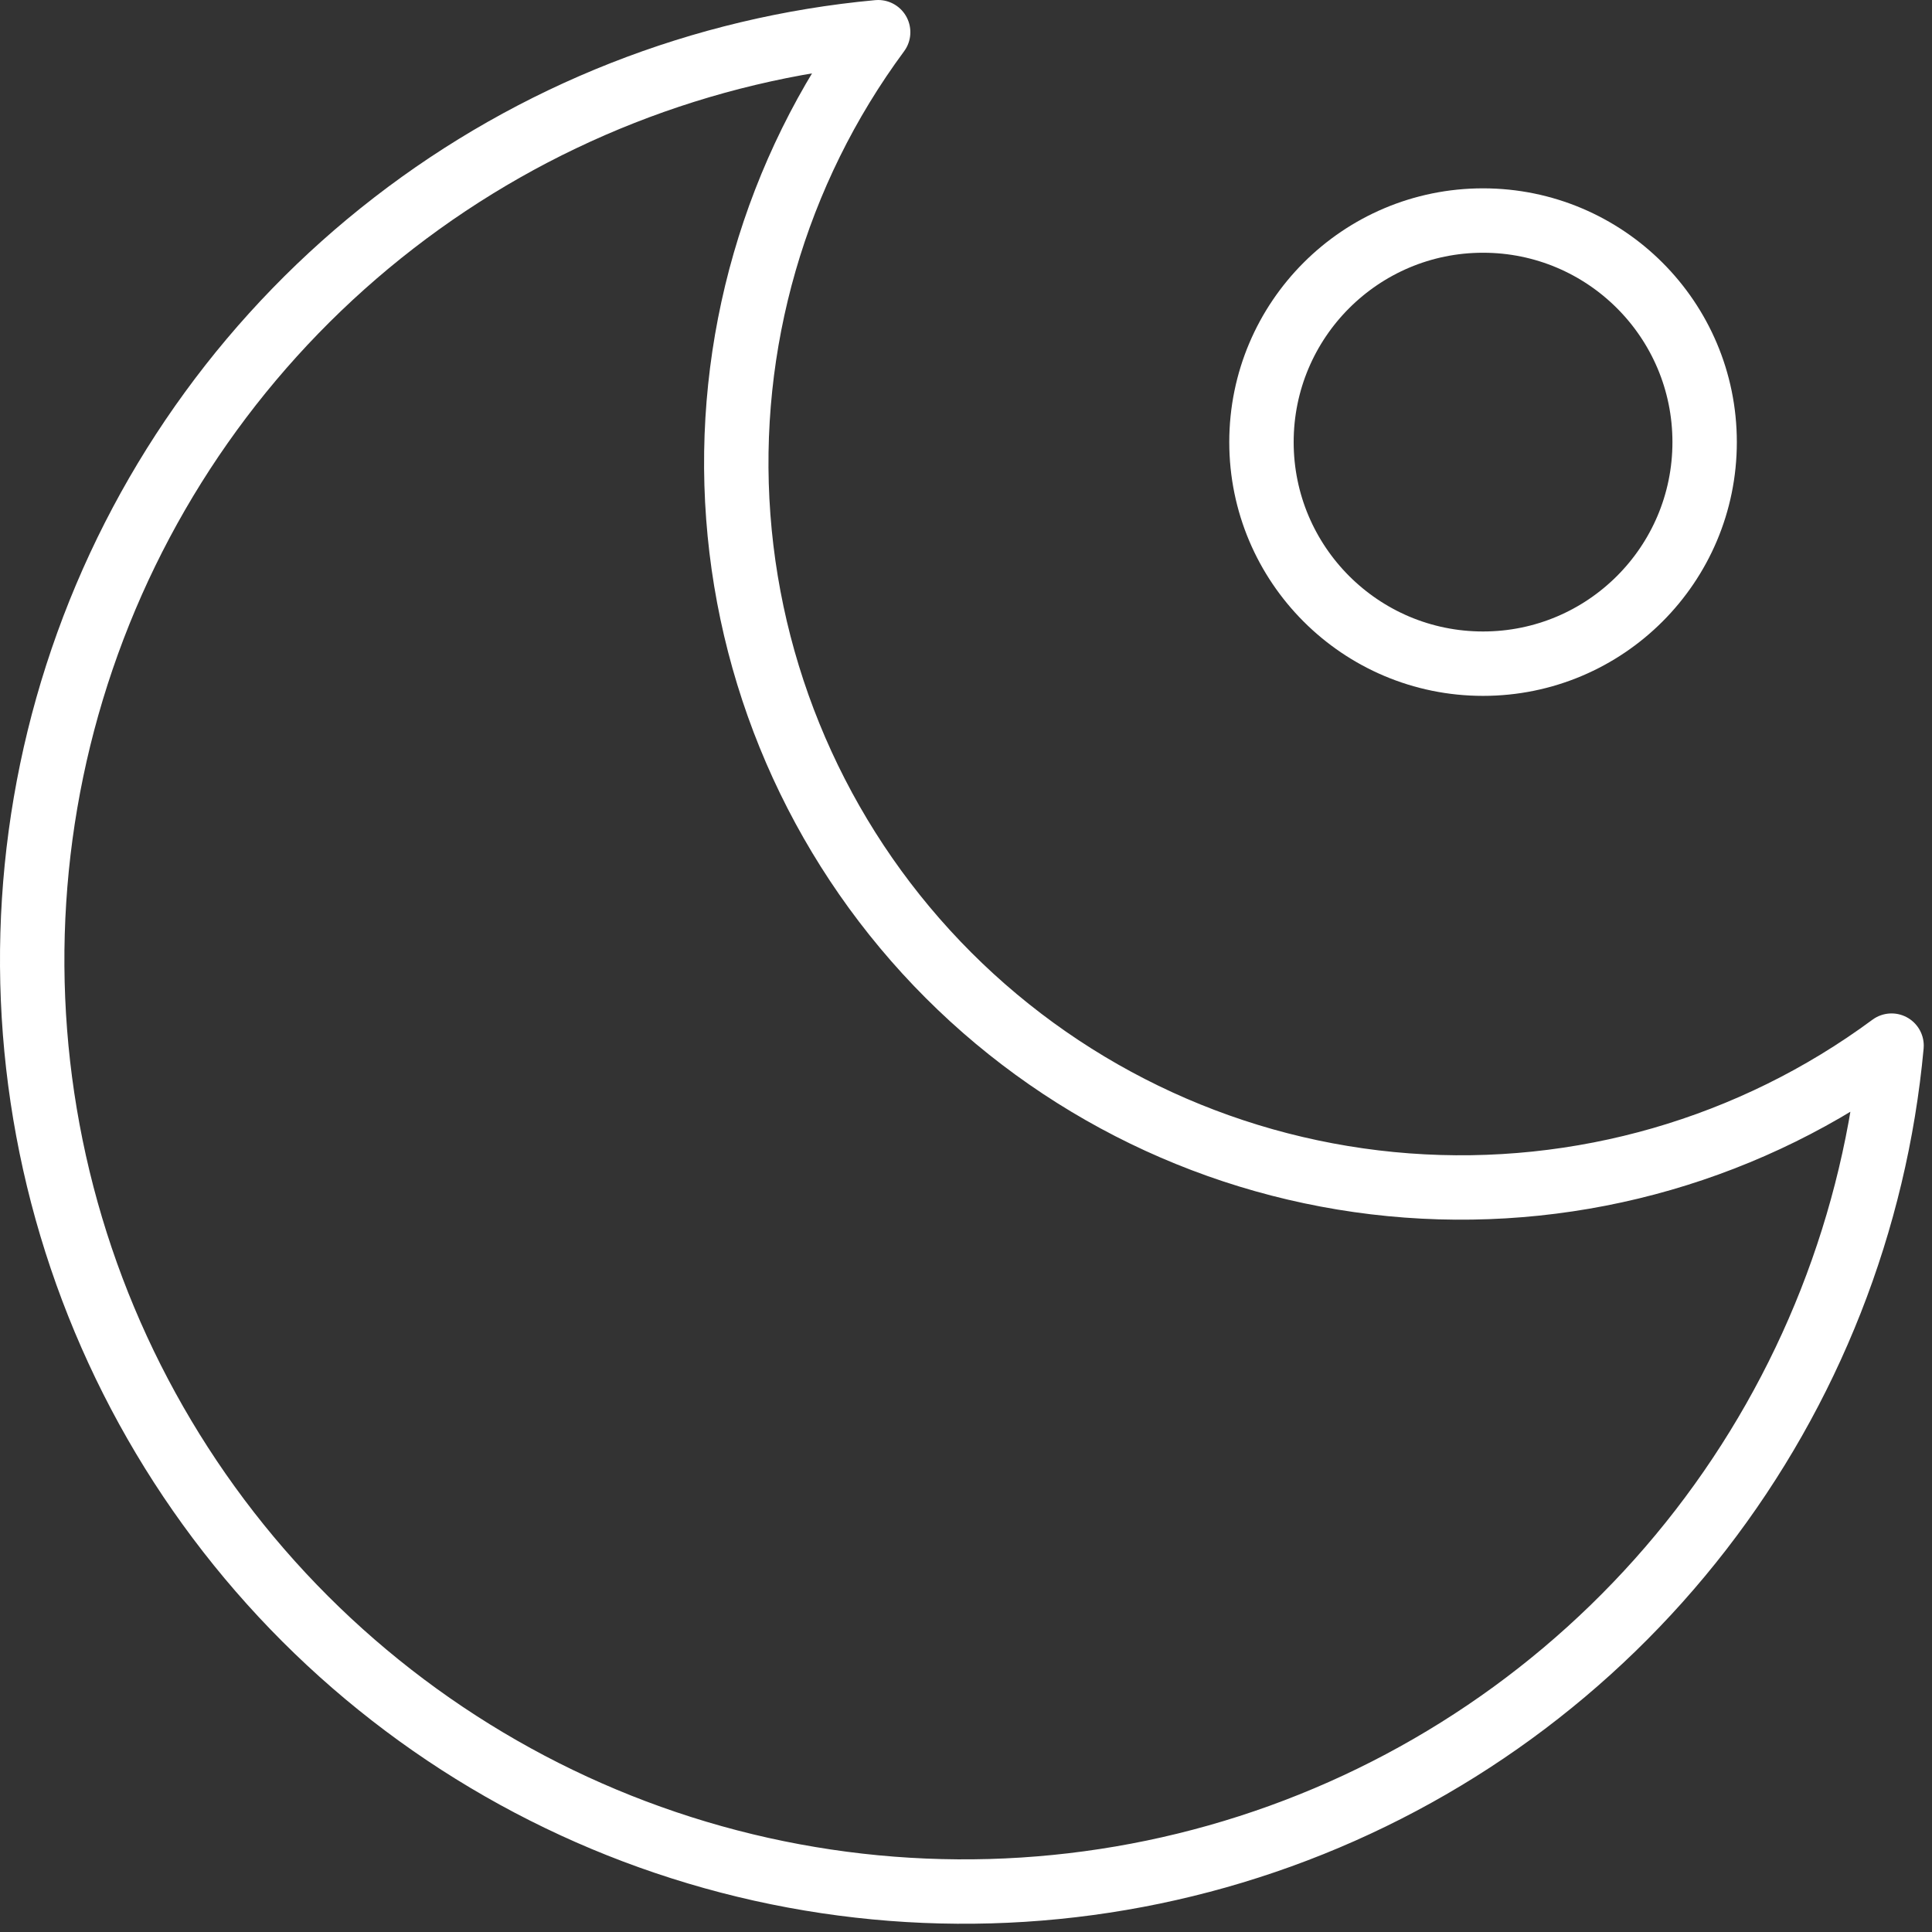 <svg xmlns="http://www.w3.org/2000/svg" fill="none" viewBox="0 0 60 60" height="60" width="60">
<rect x="0" y="0" width="60" height="60" fill="#333333" stroke="none"/>
<path stroke-linejoin="round" stroke-linecap="round" stroke-width="2" stroke="white" d="M58.744 32.473C58.239 37.945 56.185 43.16 52.824 47.508C49.462 51.856 44.932 55.156 39.763 57.023C34.594 58.89 29.001 59.247 23.637 58.051C18.273 56.855 13.361 54.156 9.474 50.27C5.588 46.384 2.889 41.471 1.693 36.108C0.497 30.744 0.854 25.15 2.721 19.981C4.588 14.812 7.888 10.282 12.236 6.921C16.584 3.559 21.799 1.506 27.272 1C24.068 5.334 22.527 10.675 22.928 16.049C23.329 21.424 25.646 26.476 29.457 30.288C33.268 34.099 38.32 36.415 43.695 36.816C49.07 37.217 54.41 35.676 58.744 32.473Z"></path>
<path stroke-width="2" stroke="white" d="M46.057 20.611C49.858 20.611 52.939 17.53 52.939 13.73C52.939 9.93 49.858 6.849 46.057 6.849C42.257 6.849 39.176 9.93 39.176 13.73C39.176 17.53 42.257 20.611 46.057 20.611Z"></path>
</svg>
